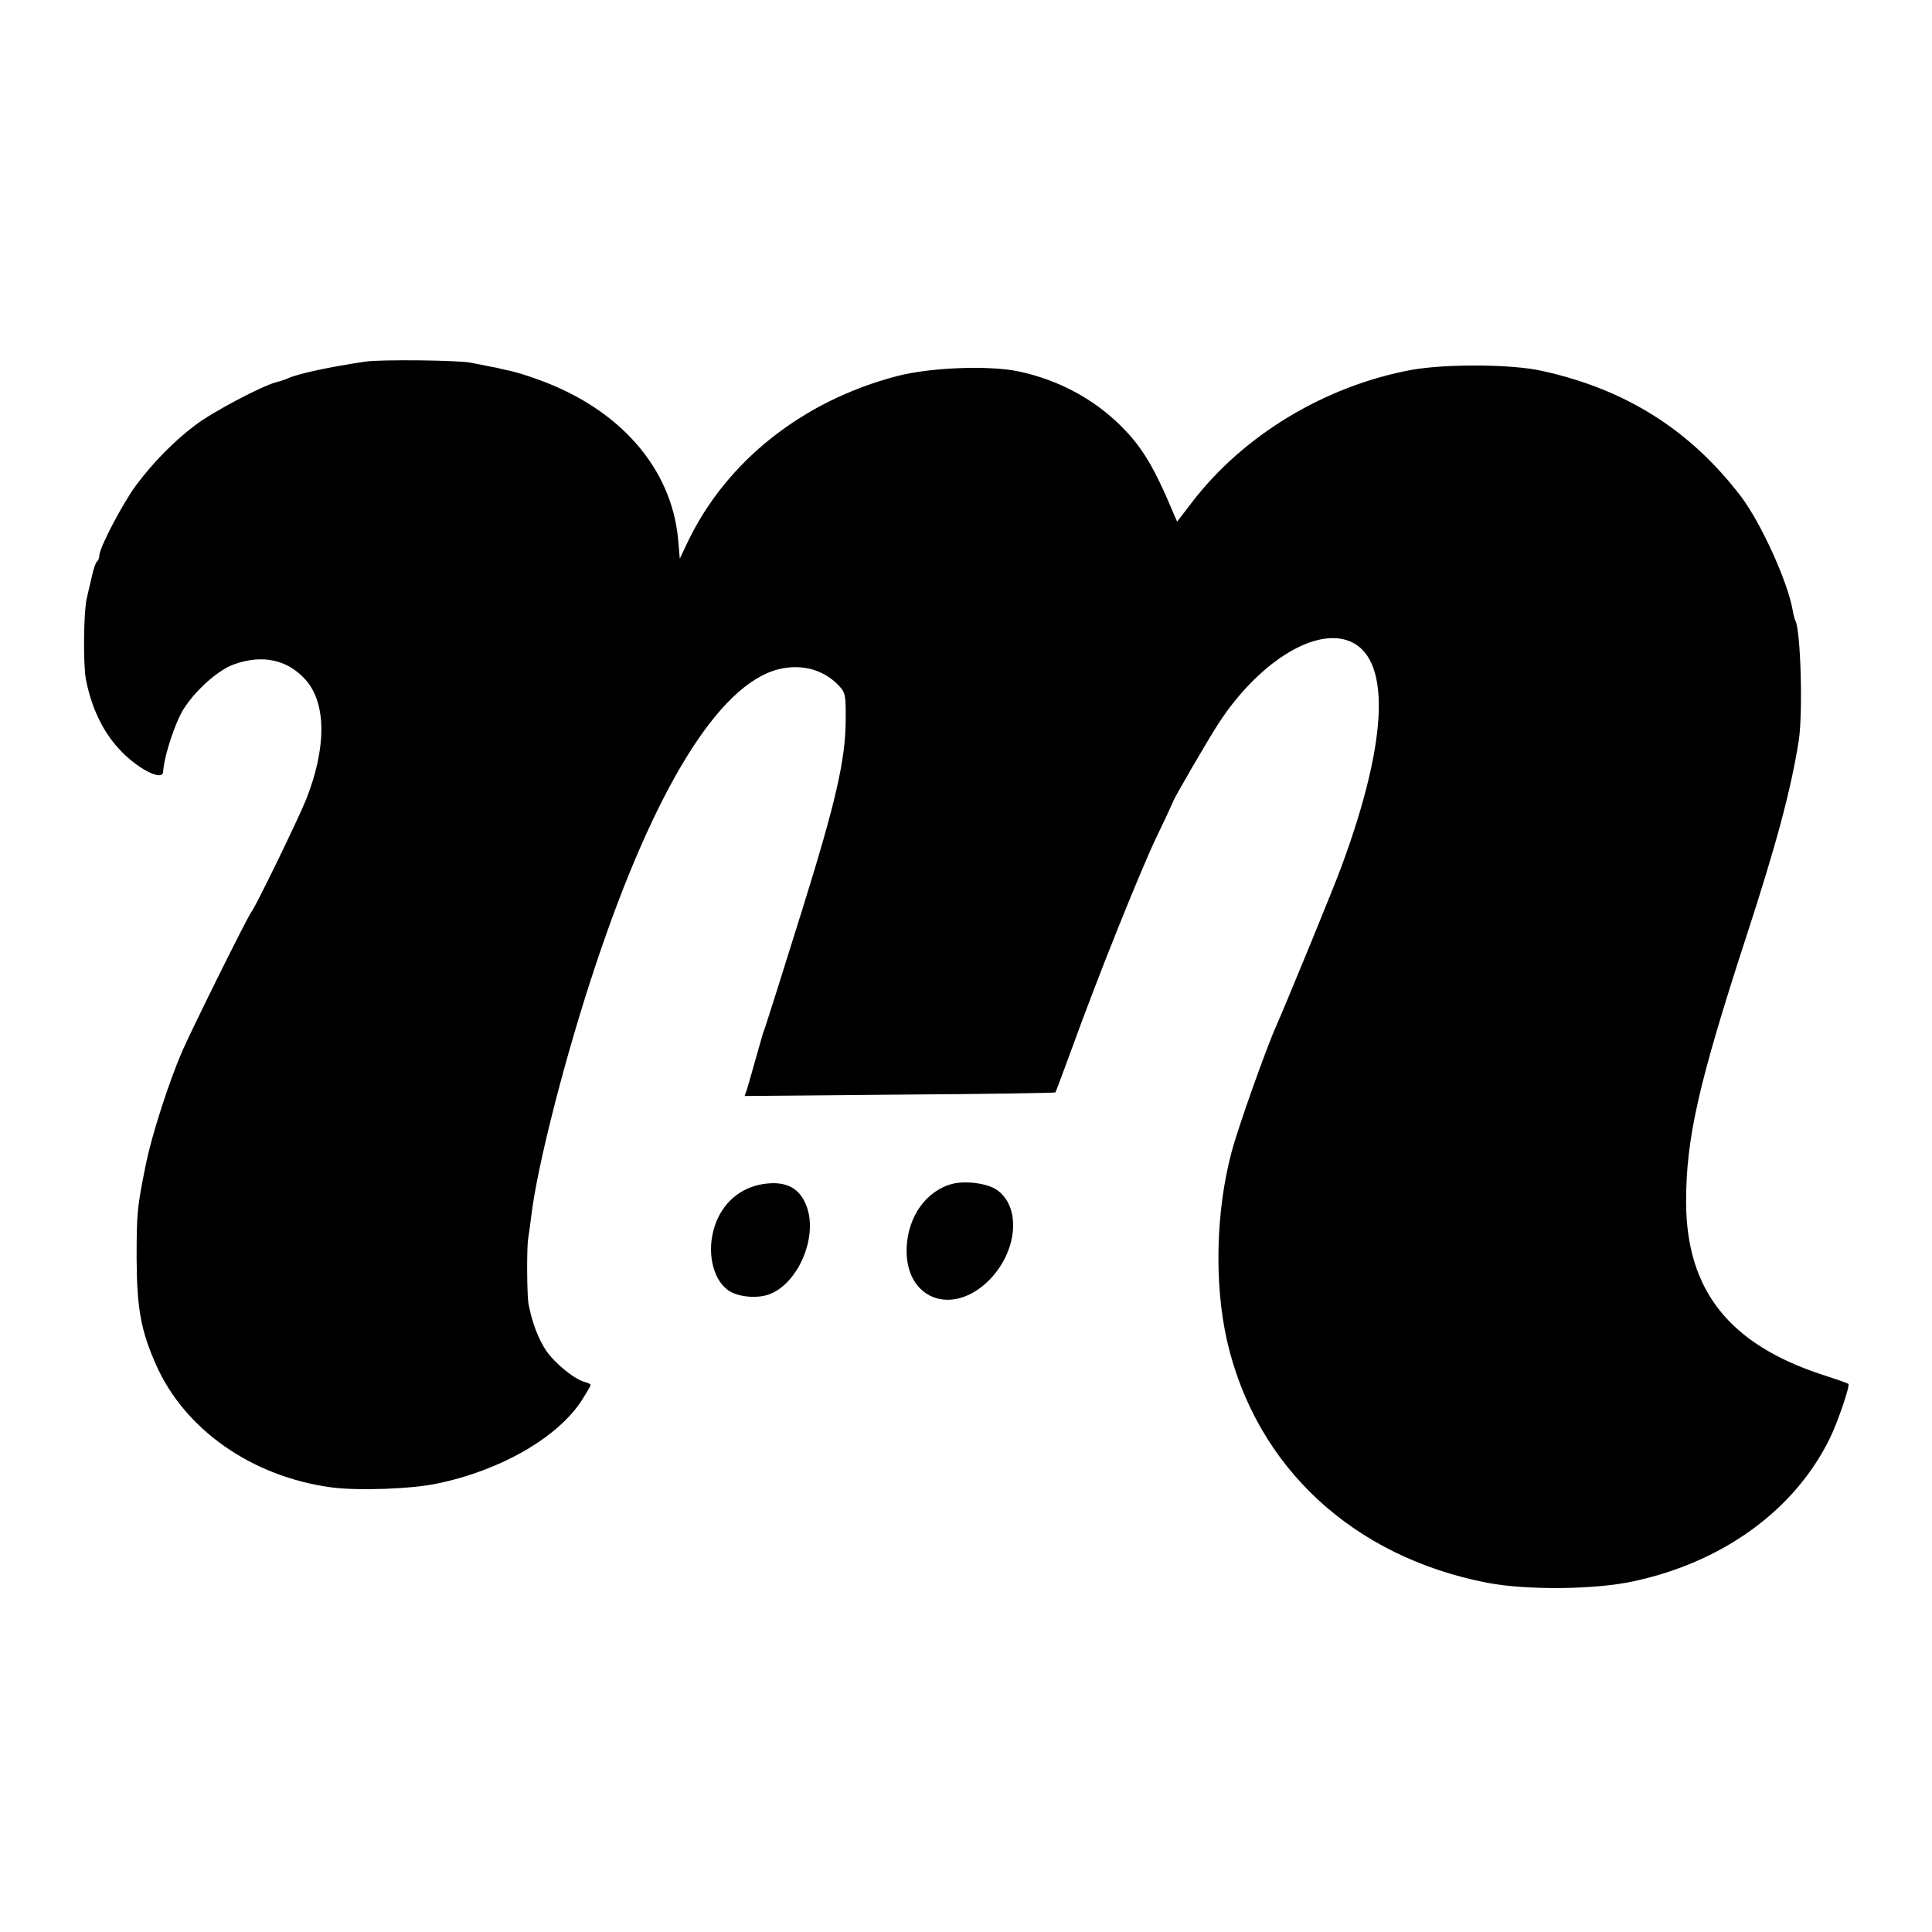 <?xml version="1.0" standalone="no"?>
<!DOCTYPE svg PUBLIC "-//W3C//DTD SVG 20010904//EN"
 "http://www.w3.org/TR/2001/REC-SVG-20010904/DTD/svg10.dtd">
<svg version="1.0" xmlns="http://www.w3.org/2000/svg"
 width="700pt" height="700pt" viewBox="0 0 700 700"
 preserveAspectRatio="xMidYMid meet">
<g transform="translate(0,700) scale(0.1,-0.1)"
fill="#000000" stroke="none">
<path d="M1325 5690 c-128 -19 -241 -43 -280 -60 -11 -5 -31 -12 -45 -15 -54
-15 -229 -107 -292 -155 -77 -58 -152 -134 -214 -217 -47 -62 -134 -228 -134
-255 0 -9 -4 -19 -8 -22 -5 -3 -14 -29 -20 -58 -7 -29 -15 -64 -18 -78 -11
-47 -13 -235 -3 -290 19 -100 60 -188 118 -251 63 -71 159 -122 162 -86 3 48
30 138 60 202 33 71 131 165 197 188 103 37 195 17 260 -57 75 -85 75 -246 1
-433 -28 -70 -182 -387 -198 -407 -14 -17 -215 -423 -250 -503 -48 -110 -109
-300 -131 -404 -33 -163 -35 -180 -35 -349 1 -179 15 -260 70 -384 104 -236
348 -406 635 -445 95 -13 293 -6 385 14 230 48 437 167 524 303 17 27 31 51
31 54 0 3 -10 8 -22 11 -37 10 -106 66 -139 113 -28 42 -51 101 -64 169 -6 34
-7 209 -1 240 2 11 7 47 11 80 21 179 124 582 232 905 213 640 447 1020 663
1075 84 21 165 -1 220 -60 23 -25 25 -33 24 -128 -1 -141 -36 -294 -157 -682
-61 -196 -129 -411 -134 -425 -3 -8 -7 -19 -9 -25 -1 -5 -14 -48 -27 -95 -13
-47 -27 -95 -31 -108 l-8 -23 562 5 c309 2 563 6 564 8 1 1 29 75 61 163 92
254 242 629 306 764 33 68 59 125 59 126 0 7 129 229 167 287 140 213 337 340
464 298 160 -53 152 -352 -20 -818 -27 -75 -202 -500 -236 -577 -37 -82 -140
-372 -163 -460 -57 -214 -63 -478 -16 -684 105 -456 456 -782 944 -876 142
-27 390 -25 530 6 324 70 582 258 709 516 28 56 75 193 68 199 -2 2 -44 17
-94 33 -339 111 -493 307 -494 626 0 231 45 429 216 955 112 343 163 535 192
715 16 102 7 404 -12 436 -2 3 -7 21 -10 39 -18 103 -115 316 -187 411 -183
240 -416 388 -720 455 -110 25 -348 26 -473 4 -314 -58 -611 -237 -797 -481
l-53 -69 -14 32 c-70 167 -114 240 -191 316 -99 98 -227 166 -368 196 -106 23
-323 15 -443 -17 -340 -89 -615 -307 -755 -596 l-31 -65 -6 70 c-24 257 -209
470 -502 577 -38 14 -86 29 -105 33 -19 4 -37 8 -40 9 -3 1 -21 5 -40 8 -19 4
-48 10 -65 13 -46 9 -324 12 -380 4z"/>
<path d="M2765 2710 c-83 -13 -147 -68 -175 -151 -30 -89 -10 -191 47 -233 32
-24 100 -32 146 -17 105 35 180 203 141 316 -24 70 -75 98 -159 85z"/>
<path d="M3452 2711 c-95 -24 -162 -117 -167 -231 -8 -187 166 -254 301 -116
101 104 114 262 27 324 -33 24 -112 35 -161 23z"/>
</g>
</svg>

